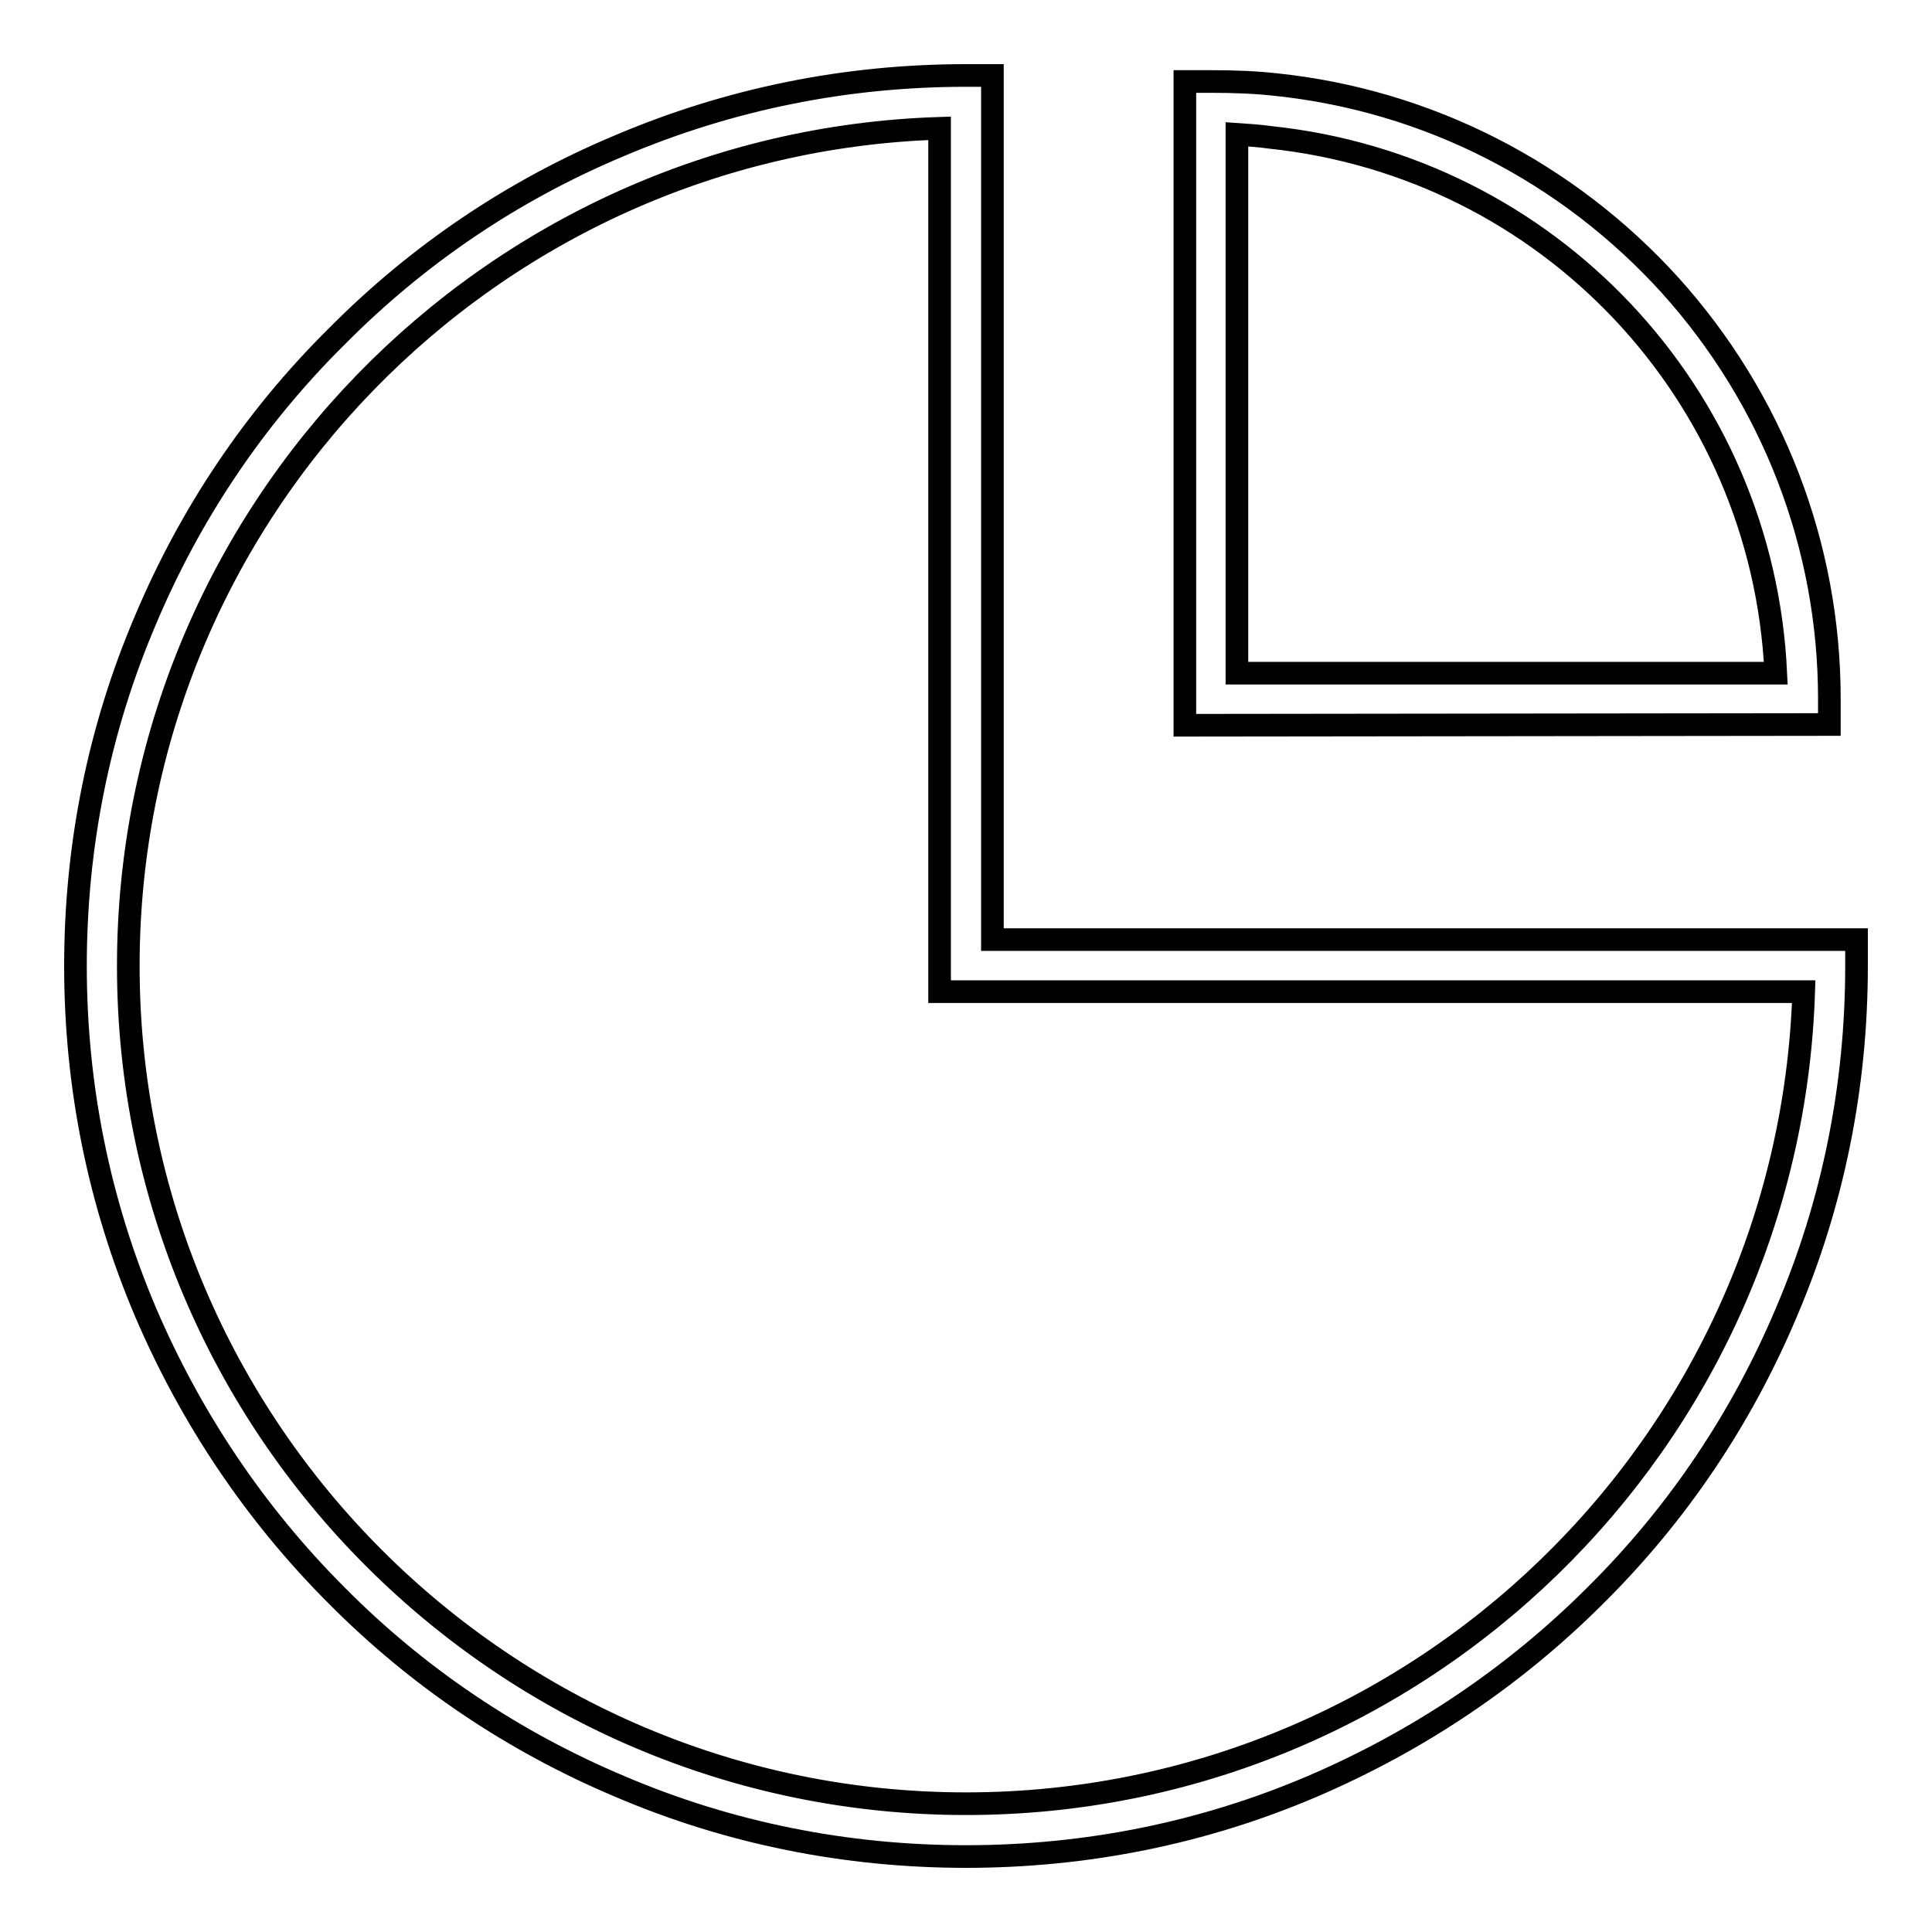 <?xml version="1.0" encoding="utf-8"?>
<!-- Svg Vector Icons : http://www.onlinewebfonts.com/icon -->
<!DOCTYPE svg PUBLIC "-//W3C//DTD SVG 1.1//EN" "http://www.w3.org/Graphics/SVG/1.1/DTD/svg11.dtd">
<svg version="1.1" xmlns="http://www.w3.org/2000/svg" xmlns:xlink="http://www.w3.org/1999/xlink" x="0px" y="0px" viewBox="0 0 256 256" enable-background="new 0 0 256 256" xml:space="preserve">
<g><g><path stroke-width="3" fill-opacity="0" stroke="#000000"  d="M128,246c-15.9,0-31.4-3.1-45.9-9.3c-14-5.9-26.7-14.4-37.5-25.3c-10.8-10.8-19.3-23.5-25.3-37.5c-6.2-14.6-9.3-30-9.3-45.9s3.1-31.4,9.3-45.9c5.9-14,14.4-26.7,25.3-37.5C55.4,33.7,68,25.2,82.1,19.3c14.6-6.2,30-9.3,45.9-9.3h3.5v114.5H246v3.5c0,15.9-3.1,31.4-9.3,45.9c-5.9,14-14.4,26.7-25.3,37.5c-10.8,10.8-23.5,19.3-37.5,25.3C159.4,242.9,143.9,246,128,246z M124.5,17C64.9,18.9,17,67.9,17,128c0,61.2,49.8,111,111,111c60.1,0,109.1-47.9,111-107.6H124.5V17z M157,96.1L157,10.8h3.5c2.9,0,5.8,0.1,8.5,0.4c20.2,2.1,38.7,11.6,52.3,26.6c13.6,15.1,21.1,34.5,21.1,54.8V96L157,96.1z M163.9,17.8l0,71.4l71.4,0c-1.7-36.9-30-67.1-67-71C166.9,18,165.4,17.9,163.9,17.8z"/></g></g>
</svg>